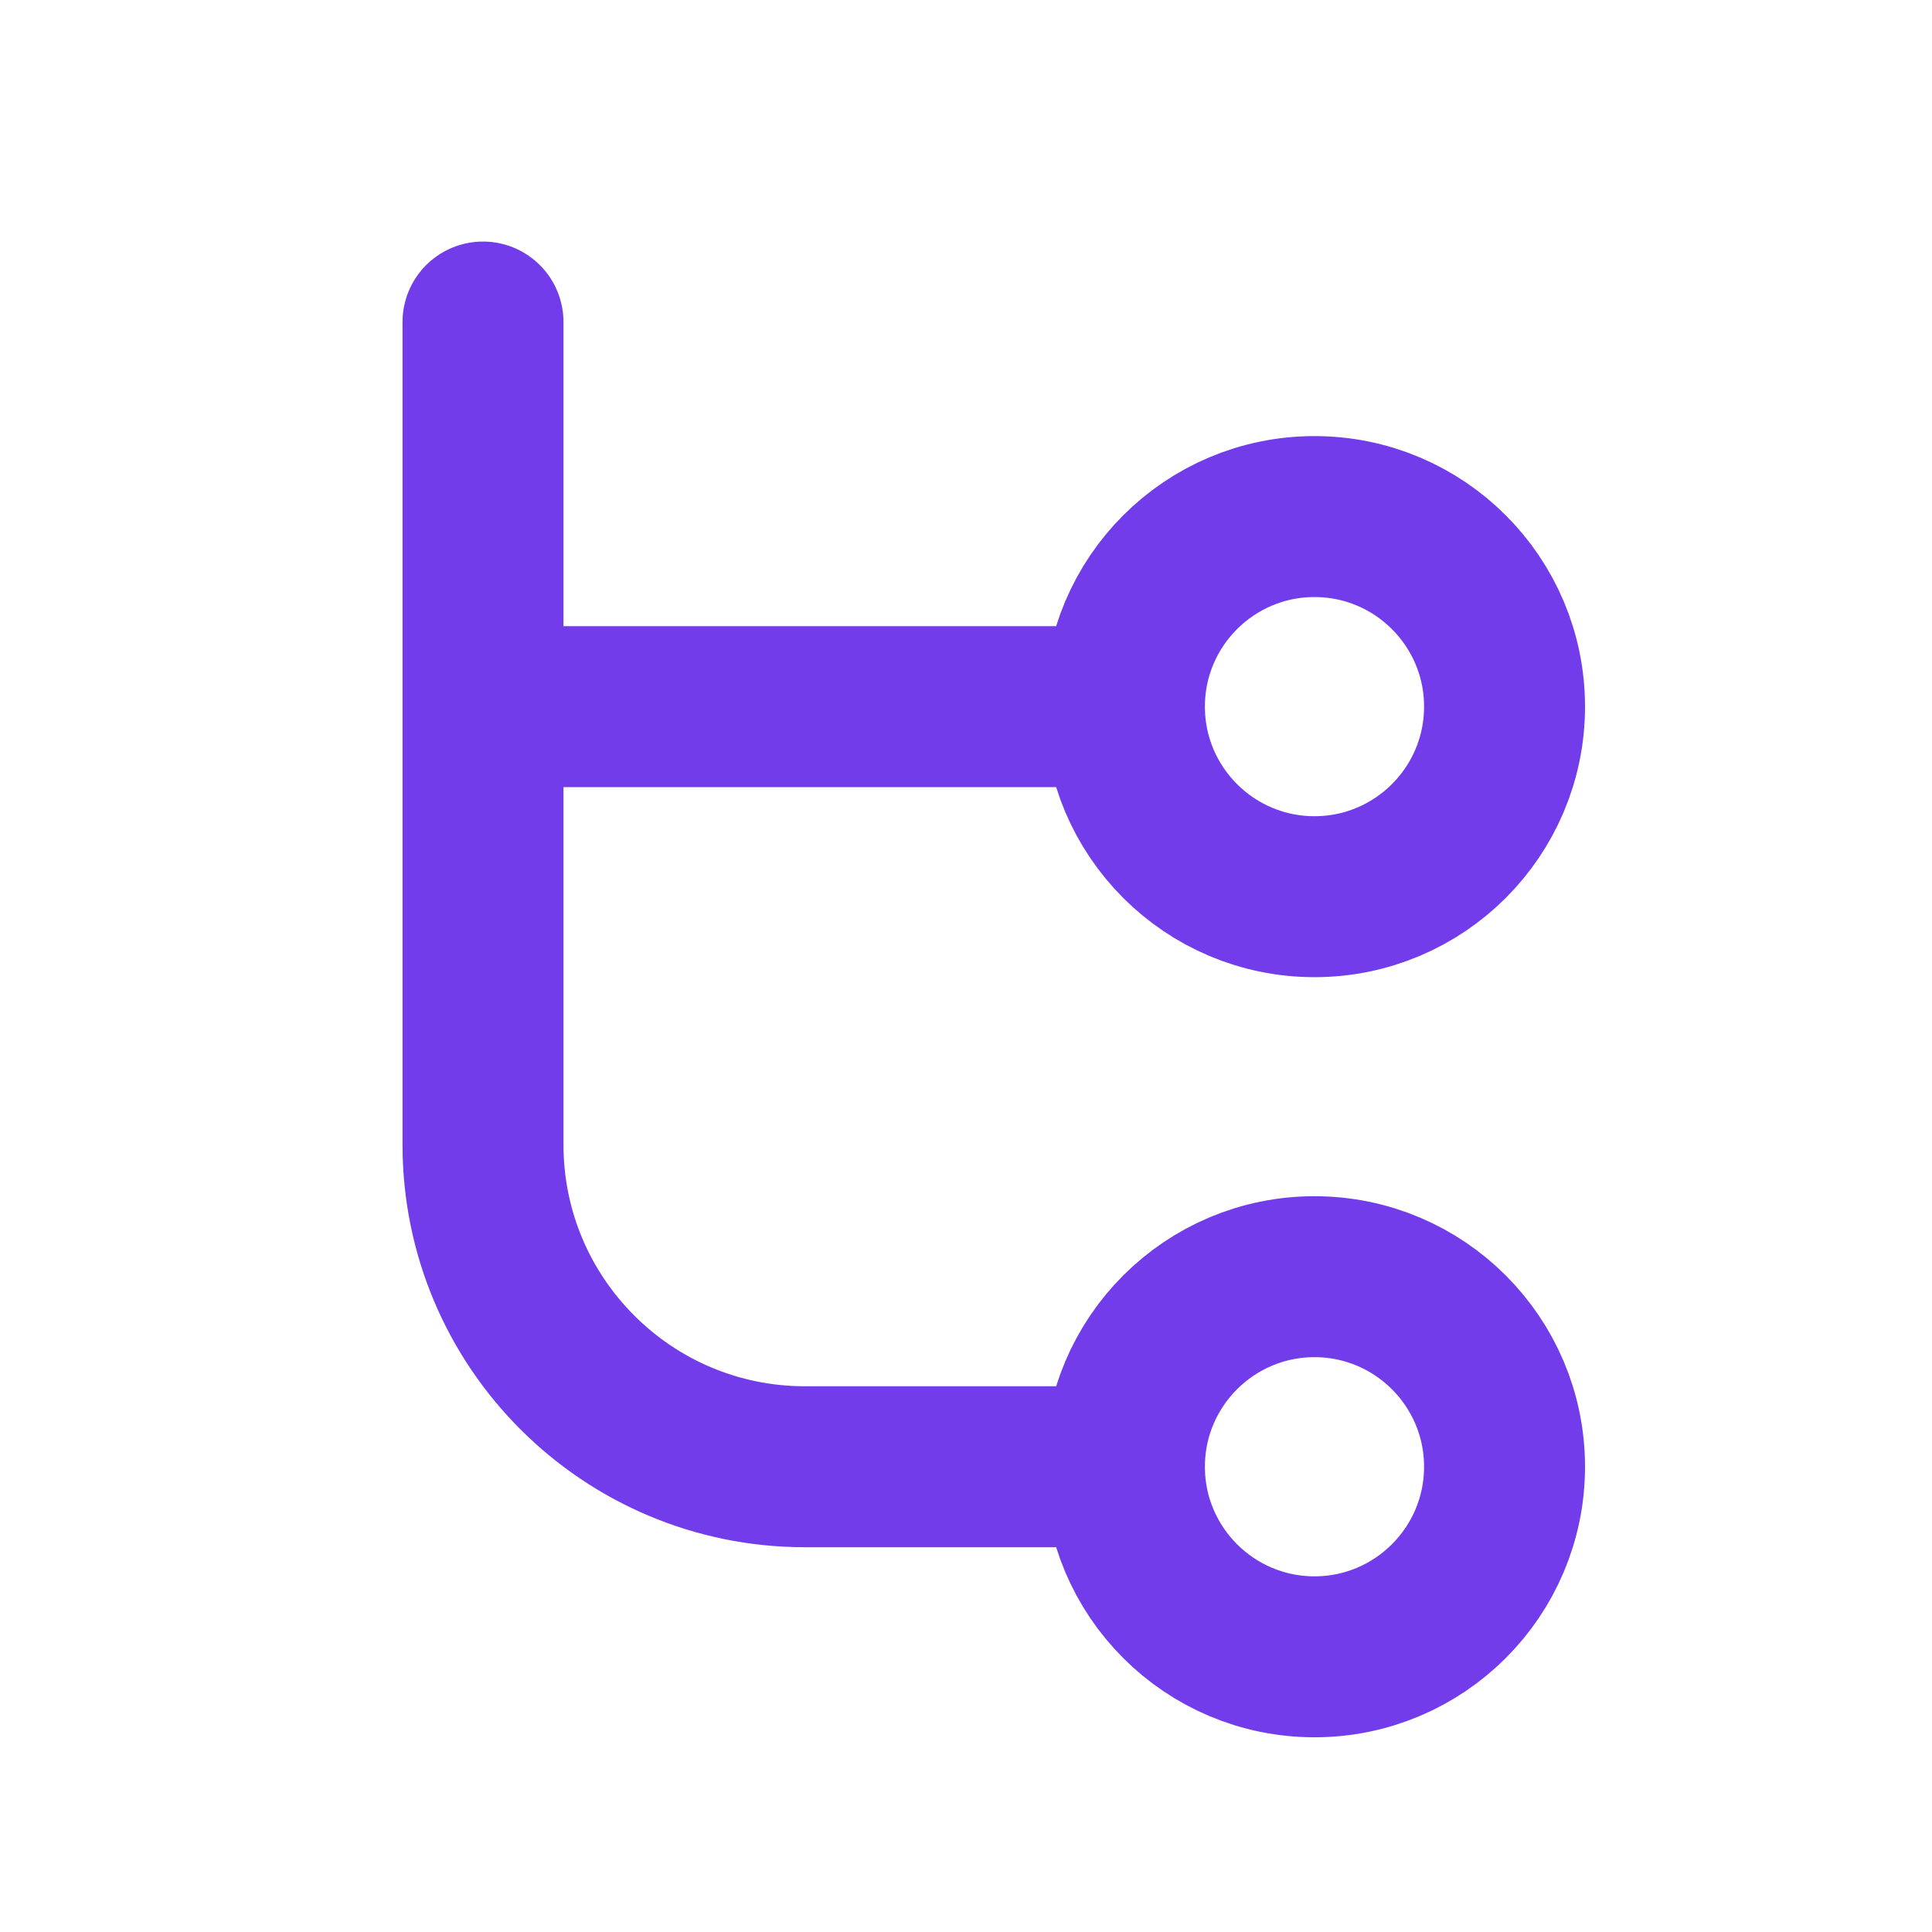 <svg xmlns="http://www.w3.org/2000/svg" width="16" height="16" fill="none"><path stroke="#723CEB" stroke-linecap="round" stroke-width="1.333" d="M9.312 12.147c0 .869.705 1.574 1.574 1.574.869 0 1.574-.705 1.574-1.574 0-.869-.705-1.574-1.574-1.574-.869 0-1.574.705-1.574 1.574Zm0 0H6.667c-1.473 0-2.667-1.194-2.667-2.667L4 2.667m5.017 3.185H4m8.46 0c0 .869-.705 1.574-1.574 1.574-.869 0-1.574-.705-1.574-1.574 0-.869.705-1.574 1.574-1.574.869 0 1.574.705 1.574 1.574Z"/></svg>